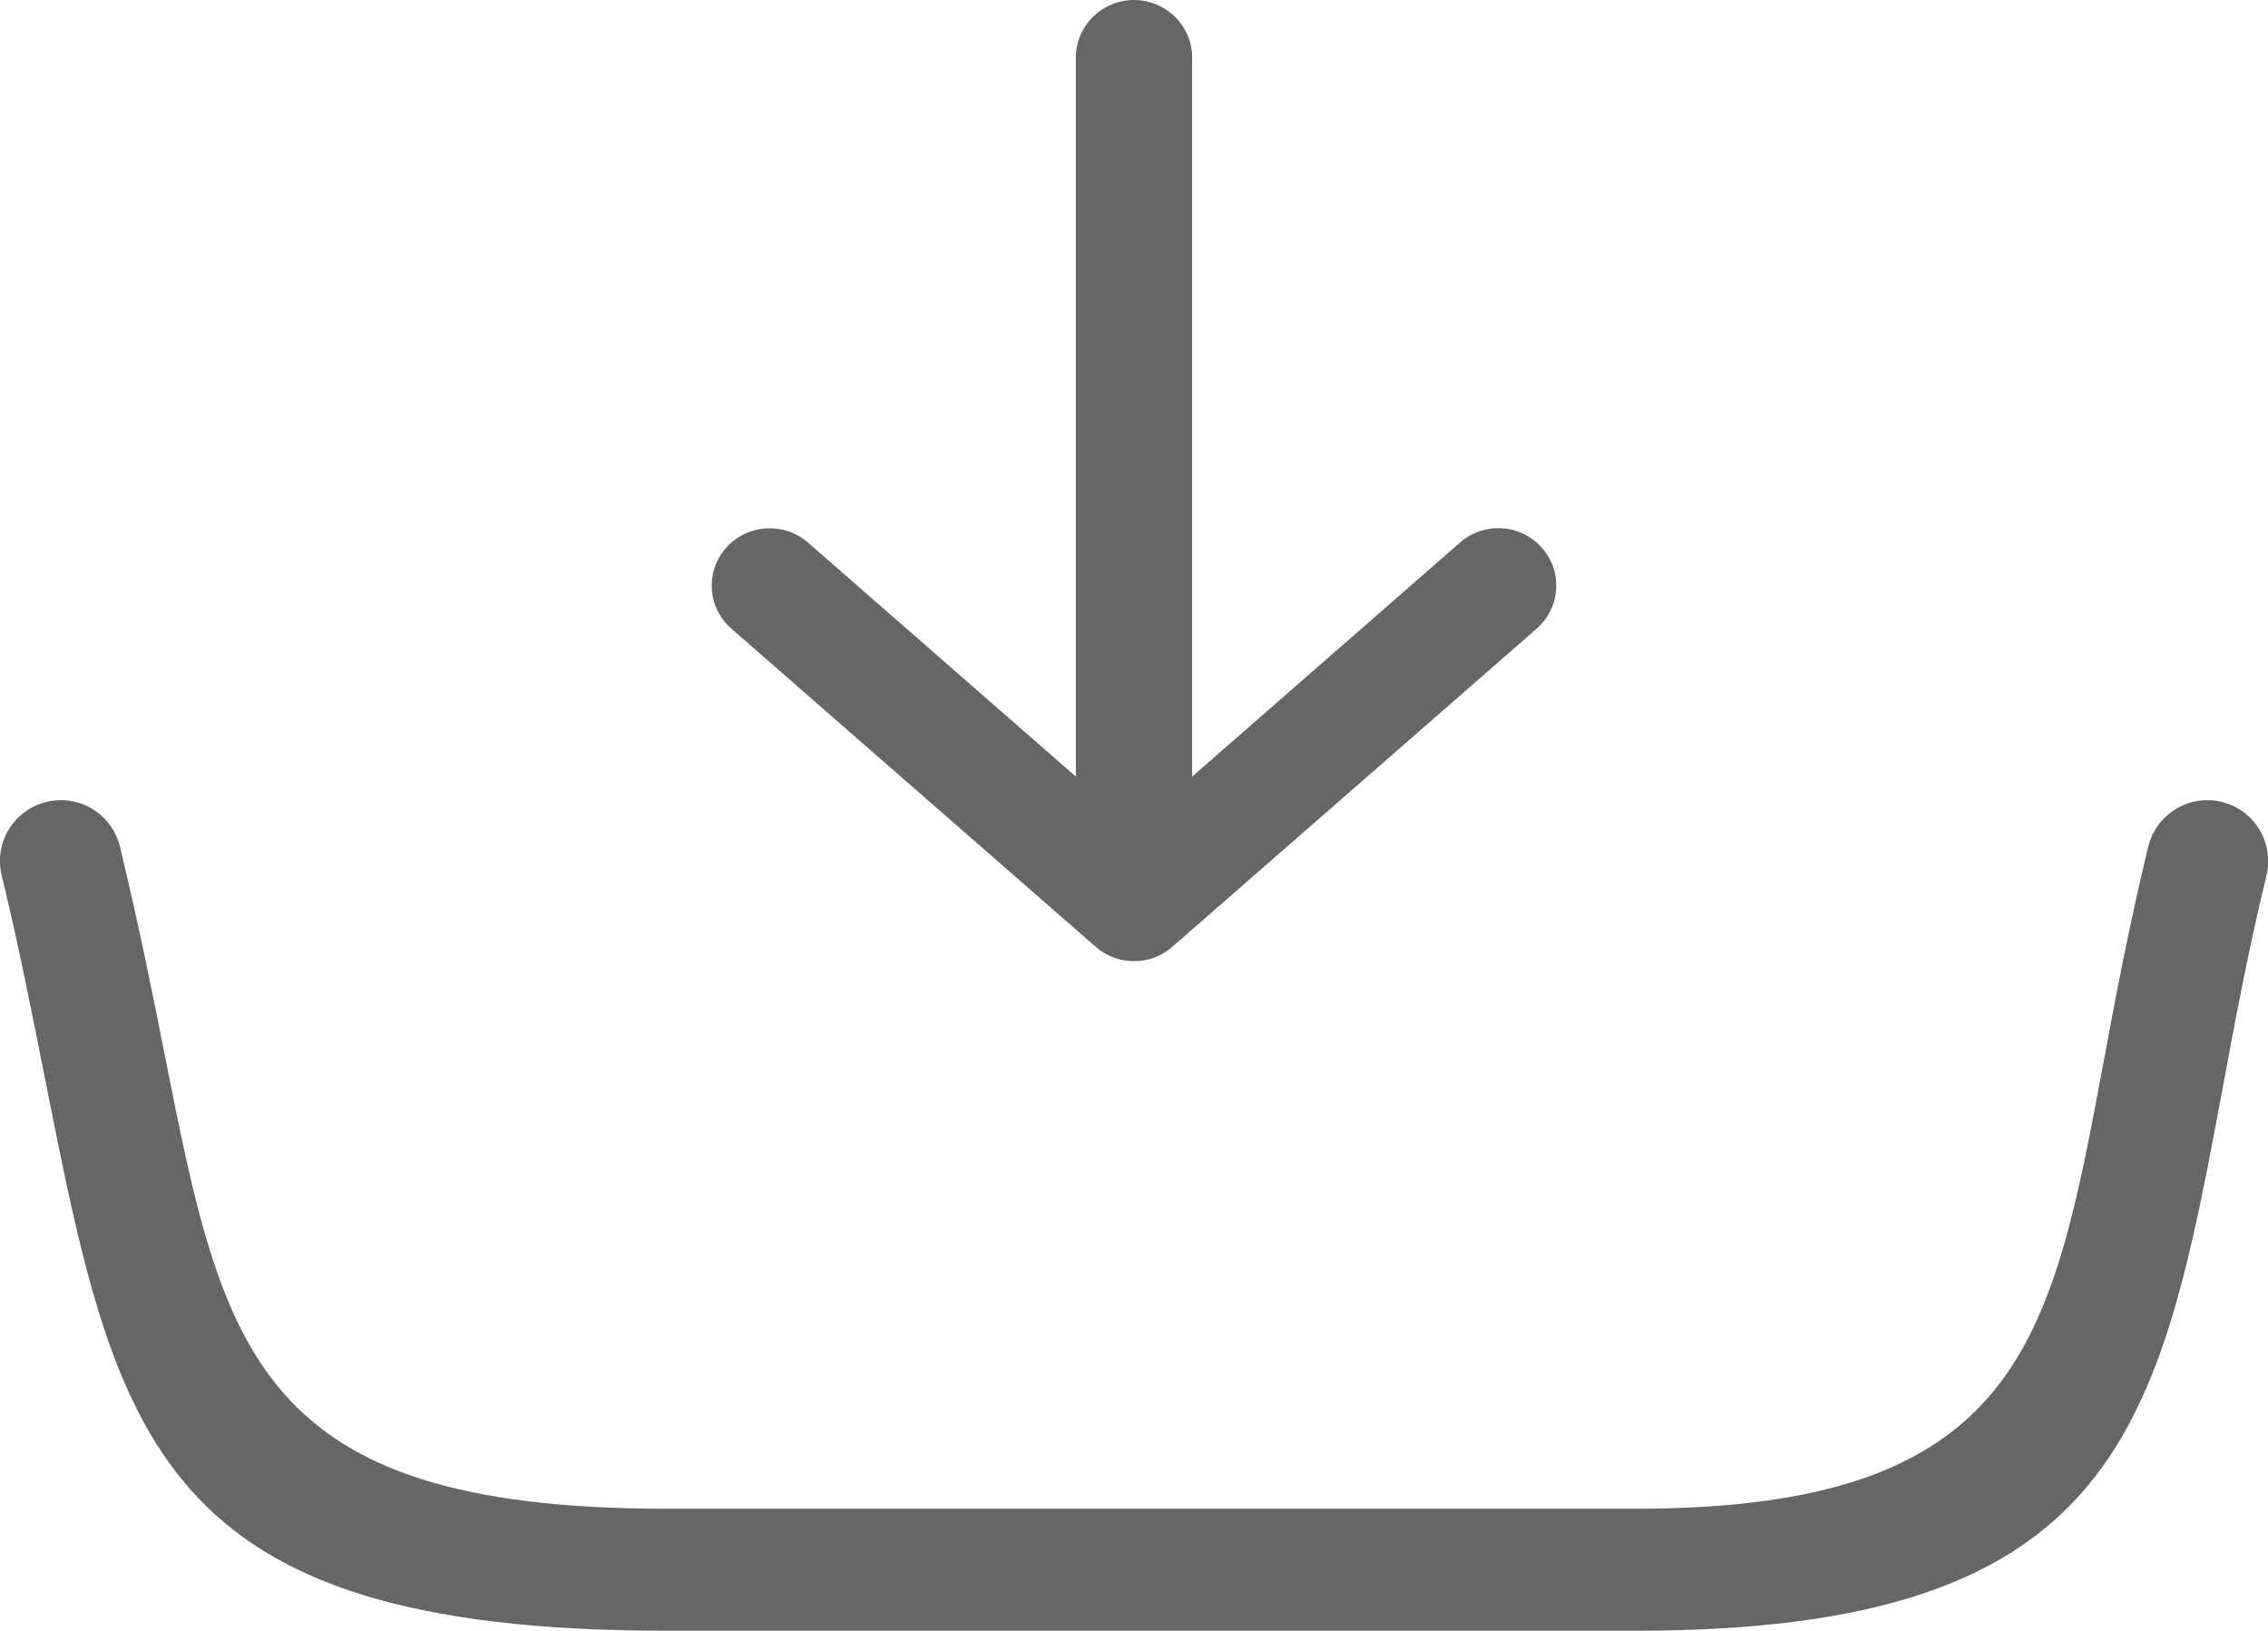 <svg xmlns="http://www.w3.org/2000/svg" xmlns:xlink="http://www.w3.org/1999/xlink" version="1.1" id="Layer_1" x="0px" y="0px" viewBox="0 0 122.88 88.36" style="enable-background:new 0 0 122.88 88.36" xml:space="preserve"><g><path d="M58.29,42.08V3.12C58.29,1.4,59.7,0,61.44,0s3.15,1.4,3.15,3.12v38.96L79.1,29.4c1.3-1.14,3.28-1.02,4.43,0.27 s1.03,3.25-0.27,4.39L63.52,51.3c-1.21,1.06-3.01,1.03-4.18-0.02L39.62,34.06c-1.3-1.14-1.42-3.1-0.27-4.39 c1.15-1.28,3.13-1.4,4.43-0.27L58.29,42.08L58.29,42.08L58.29,42.08z M0.09,47.43c-0.43-1.77,0.66-3.55,2.43-3.98 c1.77-0.43,3.55,0.66,3.98,2.43c1.03,4.26,1.76,7.93,2.43,11.3c3.17,15.99,4.87,24.57,27.15,24.57h52.55 c20.82,0,22.51-9.07,25.32-24.09c0.67-3.6,1.4-7.5,2.44-11.78c0.43-1.77,2.21-2.86,3.98-2.43c1.77,0.43,2.85,2.21,2.43,3.98 c-0.98,4.02-1.7,7.88-2.36,11.45c-3.44,18.38-5.51,29.48-31.8,29.48H36.07C8.37,88.36,6.3,77.92,2.44,58.45 C1.71,54.77,0.98,51.08,0.09,47.43L0.09,47.43z" fill="#666"/></g></svg>